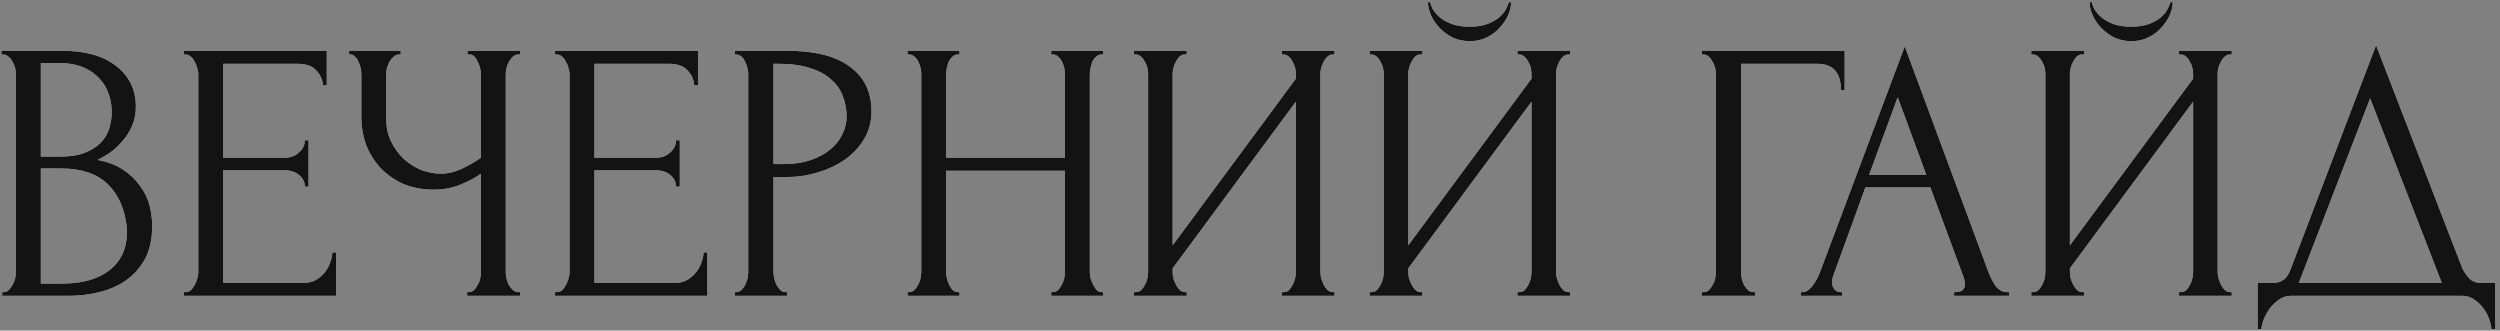 <?xml version="1.0" encoding="UTF-8"?> <svg xmlns="http://www.w3.org/2000/svg" width="431" height="57" viewBox="0 0 431 57" fill="none"><rect x="0" y="0" width="431" height="57" fill="#808080" stroke="none"/> <path d="M0.38 50.36H0.7C0.999 50.36 1.276 50.232 1.532 49.976C1.788 49.72 2.001 49.421 2.172 49.08C2.385 48.739 2.535 48.376 2.62 47.992C2.705 47.565 2.748 47.181 2.748 46.84V12.792C2.748 12.493 2.705 12.152 2.62 11.768C2.535 11.384 2.385 11.021 2.172 10.68C2.001 10.296 1.767 9.997 1.468 9.784C1.212 9.528 0.913 9.4 0.572 9.4H0.252V8.76H10.748C14.716 8.76 17.809 9.635 20.028 11.384C22.289 13.133 23.42 15.459 23.42 18.36C23.42 19.597 23.207 20.707 22.78 21.688C22.353 22.669 21.799 23.544 21.116 24.312C20.476 25.08 19.772 25.741 19.004 26.296C18.236 26.808 17.511 27.235 16.828 27.576C18.62 27.917 20.113 28.493 21.308 29.304C22.503 30.115 23.463 31.053 24.188 32.12C24.956 33.144 25.489 34.253 25.788 35.448C26.087 36.643 26.236 37.816 26.236 38.968C26.236 41.187 25.831 43.064 25.02 44.6C24.209 46.093 23.121 47.331 21.756 48.312C20.433 49.251 18.897 49.933 17.148 50.36C15.441 50.787 13.671 51 11.836 51H0.38V50.36ZM21.884 39.352C21.543 36.067 20.433 33.528 18.556 31.736C16.679 29.944 14.033 29.048 10.62 29.048H7.036V48.888H10.748C14.204 48.888 16.913 48.12 18.876 46.584C20.881 45.005 21.884 42.829 21.884 40.056V39.352ZM19.26 18.936C19.132 16.461 18.257 14.499 16.636 13.048C15.057 11.597 12.924 10.872 10.236 10.872H7.036V27H10.364C12.156 27 13.607 26.765 14.716 26.296C15.868 25.827 16.785 25.229 17.468 24.504C18.151 23.736 18.62 22.904 18.876 22.008C19.132 21.112 19.26 20.237 19.26 19.384V18.936ZM31.692 50.36H32.013C32.354 50.36 32.653 50.253 32.908 50.04C33.164 49.784 33.378 49.485 33.548 49.144C33.762 48.803 33.911 48.44 33.996 48.056C34.124 47.672 34.188 47.309 34.188 46.968V12.728C34.188 12.429 34.124 12.088 33.996 11.704C33.911 11.32 33.762 10.957 33.548 10.616C33.378 10.275 33.164 9.997 32.908 9.784C32.653 9.528 32.354 9.4 32.013 9.4H31.692V8.76H56.333V14.712H55.693C55.607 13.731 55.223 12.877 54.541 12.152C53.858 11.384 52.791 11 51.34 11H38.477V27.192H49.1C50.082 27.192 50.892 26.893 51.532 26.296C52.215 25.699 52.556 24.995 52.556 24.184H53.197V32.184H52.556C52.556 31.416 52.236 30.755 51.596 30.2C50.956 29.645 50.124 29.368 49.1 29.368H38.477V48.76H52.492C53.303 48.76 54.007 48.568 54.605 48.184C55.202 47.8 55.693 47.352 56.077 46.84C56.503 46.285 56.802 45.709 56.972 45.112C57.186 44.472 57.292 43.939 57.292 43.512H57.932V51H31.692V50.36ZM80.537 50.36H80.857C81.156 50.36 81.433 50.253 81.689 50.04C81.945 49.784 82.158 49.485 82.329 49.144C82.542 48.803 82.692 48.44 82.777 48.056C82.862 47.672 82.905 47.309 82.905 46.968V29.944C82.052 30.584 80.9 31.203 79.449 31.8C77.998 32.397 76.462 32.696 74.841 32.696C72.921 32.696 71.172 32.376 69.593 31.736C68.057 31.053 66.734 30.136 65.625 28.984C64.558 27.832 63.726 26.509 63.129 25.016C62.574 23.48 62.297 21.859 62.297 20.152V12.728C62.297 12.429 62.254 12.088 62.169 11.704C62.084 11.32 61.956 10.957 61.785 10.616C61.657 10.275 61.465 9.997 61.209 9.784C60.996 9.528 60.761 9.4 60.505 9.4H60.185V8.76H69.081V9.4H68.761C68.42 9.4 68.121 9.528 67.865 9.784C67.609 9.997 67.374 10.275 67.161 10.616C66.99 10.957 66.841 11.32 66.713 11.704C66.628 12.088 66.585 12.429 66.585 12.728V20.536C66.585 21.944 66.862 23.224 67.417 24.376C67.972 25.528 68.697 26.531 69.593 27.384C70.489 28.195 71.492 28.835 72.601 29.304C73.753 29.731 74.905 29.944 76.057 29.944C77.209 29.944 78.382 29.667 79.577 29.112C80.772 28.557 81.881 27.917 82.905 27.192V12.728C82.905 12.429 82.862 12.109 82.777 11.768C82.692 11.384 82.564 11.043 82.393 10.744C82.265 10.403 82.094 10.104 81.881 9.848C81.668 9.592 81.412 9.443 81.113 9.4H80.601V8.76H89.689V9.4H89.177C88.878 9.443 88.601 9.592 88.345 9.848C88.089 10.104 87.876 10.403 87.705 10.744C87.534 11.043 87.406 11.384 87.321 11.768C87.236 12.109 87.193 12.429 87.193 12.728V46.968C87.193 47.267 87.236 47.608 87.321 47.992C87.406 48.376 87.534 48.739 87.705 49.08C87.876 49.379 88.089 49.656 88.345 49.912C88.601 50.168 88.878 50.317 89.177 50.36H89.689V51H80.537V50.36ZM95.692 50.36H96.013C96.354 50.36 96.653 50.253 96.909 50.04C97.165 49.784 97.378 49.485 97.549 49.144C97.762 48.803 97.911 48.44 97.996 48.056C98.124 47.672 98.189 47.309 98.189 46.968V12.728C98.189 12.429 98.124 12.088 97.996 11.704C97.911 11.32 97.762 10.957 97.549 10.616C97.378 10.275 97.165 9.997 96.909 9.784C96.653 9.528 96.354 9.4 96.013 9.4H95.692V8.76H120.333V14.712H119.693C119.607 13.731 119.223 12.877 118.541 12.152C117.858 11.384 116.791 11 115.341 11H102.477V27.192H113.101C114.082 27.192 114.893 26.893 115.533 26.296C116.215 25.699 116.557 24.995 116.557 24.184H117.197V32.184H116.557C116.557 31.416 116.237 30.755 115.597 30.2C114.957 29.645 114.125 29.368 113.101 29.368H102.477V48.76H116.493C117.303 48.76 118.007 48.568 118.605 48.184C119.202 47.8 119.693 47.352 120.077 46.84C120.503 46.285 120.802 45.709 120.973 45.112C121.186 44.472 121.293 43.939 121.293 43.512H121.933V51H95.692V50.36ZM126.691 8.76H135.779C140.515 8.76 144.099 9.677 146.531 11.512C149.006 13.304 150.243 15.864 150.243 19.192C150.243 20.984 149.816 22.584 148.963 23.992C148.11 25.4 146.979 26.595 145.571 27.576C144.206 28.515 142.648 29.24 140.899 29.752C139.192 30.264 137.486 30.52 135.779 30.52H133.347V46.84C133.347 47.181 133.39 47.565 133.475 47.992C133.56 48.376 133.688 48.739 133.859 49.08C134.072 49.421 134.286 49.72 134.499 49.976C134.755 50.232 135.054 50.36 135.395 50.36H135.715V51H126.691V50.36H127.011C127.31 50.36 127.587 50.232 127.843 49.976C128.099 49.72 128.312 49.421 128.483 49.08C128.654 48.739 128.782 48.376 128.867 47.992C128.952 47.565 128.995 47.181 128.995 46.84V12.728C128.995 12.131 128.824 11.448 128.483 10.68C128.142 9.912 127.651 9.485 127.011 9.4H126.691V8.76ZM133.347 11V28.28H135.267C136.974 28.28 138.488 28.045 139.811 27.576C141.176 27.107 142.307 26.488 143.203 25.72C144.099 24.952 144.782 24.077 145.251 23.096C145.72 22.115 145.955 21.112 145.955 20.088C145.955 18.851 145.742 17.699 145.315 16.632C144.931 15.523 144.27 14.563 143.331 13.752C142.435 12.899 141.24 12.237 139.747 11.768C138.254 11.256 136.419 11 134.243 11H133.347ZM181.229 50.36H181.549C181.847 50.36 182.125 50.253 182.381 50.04C182.637 49.784 182.85 49.485 183.021 49.144C183.234 48.76 183.383 48.376 183.469 47.992C183.554 47.565 183.597 47.181 183.597 46.84V29.432H163.117V46.84C163.117 47.181 163.159 47.565 163.245 47.992C163.33 48.376 163.458 48.739 163.629 49.08C163.799 49.421 163.991 49.72 164.205 49.976C164.461 50.232 164.759 50.36 165.101 50.36H165.421V51H156.461V50.36H156.781C157.079 50.36 157.357 50.253 157.613 50.04C157.869 49.784 158.082 49.485 158.253 49.144C158.466 48.76 158.615 48.376 158.701 47.992C158.786 47.565 158.829 47.181 158.829 46.84V12.728C158.829 12.429 158.786 12.088 158.701 11.704C158.615 11.32 158.487 10.957 158.317 10.616C158.146 10.275 157.933 9.997 157.677 9.784C157.421 9.528 157.122 9.4 156.781 9.4H156.461V8.76H165.421V9.4H165.101C164.759 9.4 164.461 9.528 164.205 9.784C163.949 9.997 163.735 10.275 163.565 10.616C163.437 10.957 163.33 11.32 163.245 11.704C163.159 12.088 163.117 12.429 163.117 12.728V27.192H183.597V12.728C183.597 12.429 183.554 12.088 183.469 11.704C183.383 11.32 183.255 10.957 183.085 10.616C182.914 10.275 182.701 9.997 182.445 9.784C182.189 9.528 181.89 9.4 181.549 9.4H181.229V8.76H190.189V9.4H189.869C189.527 9.4 189.229 9.528 188.972 9.784C188.717 9.997 188.503 10.275 188.333 10.616C188.205 10.957 188.098 11.32 188.013 11.704C187.927 12.088 187.885 12.429 187.885 12.728V46.84C187.885 47.181 187.927 47.565 188.013 47.992C188.141 48.376 188.29 48.739 188.461 49.08C188.631 49.421 188.823 49.72 189.037 49.976C189.293 50.232 189.57 50.36 189.869 50.36H190.189V51H181.229V50.36ZM220.977 50.36H221.297C221.638 50.36 221.937 50.253 222.193 50.04C222.449 49.784 222.662 49.485 222.833 49.144C223.046 48.76 223.196 48.376 223.281 47.992C223.366 47.565 223.409 47.181 223.409 46.84V17.528L202.161 46.264V46.84C202.161 47.181 202.204 47.565 202.289 47.992C202.417 48.376 202.566 48.739 202.737 49.08C202.908 49.421 203.121 49.72 203.377 49.976C203.633 50.232 203.932 50.36 204.273 50.36H204.593V51H195.505V50.36H195.825C196.166 50.36 196.465 50.253 196.721 50.04C196.977 49.784 197.19 49.485 197.361 49.144C197.574 48.76 197.724 48.376 197.809 47.992C197.894 47.565 197.937 47.181 197.937 46.84V12.728C197.937 12.429 197.894 12.088 197.809 11.704C197.724 11.32 197.574 10.957 197.361 10.616C197.19 10.275 196.977 9.997 196.721 9.784C196.465 9.528 196.166 9.4 195.825 9.4H195.505V8.76H204.593V9.4H204.081C203.782 9.443 203.505 9.592 203.249 9.848C203.036 10.104 202.844 10.403 202.673 10.744C202.502 11.043 202.374 11.384 202.289 11.768C202.204 12.109 202.161 12.429 202.161 12.728V42.296L223.409 13.56V12.728C223.409 12.429 223.366 12.088 223.281 11.704C223.196 11.32 223.046 10.957 222.833 10.616C222.662 10.275 222.449 9.997 222.193 9.784C221.937 9.528 221.638 9.4 221.297 9.4H220.977V8.76H230.065V9.4H229.745C229.404 9.4 229.105 9.528 228.849 9.784C228.593 9.997 228.38 10.275 228.209 10.616C228.038 10.957 227.889 11.32 227.761 11.704C227.676 12.088 227.633 12.429 227.633 12.728V46.84C227.633 47.181 227.676 47.544 227.761 47.928C227.889 48.312 228.038 48.696 228.209 49.08C228.38 49.421 228.593 49.72 228.849 49.976C229.105 50.232 229.404 50.36 229.745 50.36H230.065V51H220.977V50.36ZM260.514 0.376C260.514 1.101 260.343 1.848 260.002 2.616C259.661 3.384 259.17 4.109 258.53 4.792C257.933 5.475 257.186 6.029 256.29 6.456C255.437 6.883 254.477 7.096 253.41 7.096C252.386 7.096 251.426 6.904 250.53 6.52C249.677 6.093 248.93 5.56 248.29 4.92C247.65 4.28 247.138 3.555 246.754 2.744C246.37 1.933 246.178 1.144 246.178 0.376H246.562C246.605 0.632 246.733 0.995 246.946 1.464C247.202 1.933 247.586 2.403 248.098 2.872C248.61 3.341 249.293 3.747 250.146 4.088C250.999 4.429 252.066 4.6 253.346 4.6C254.669 4.6 255.735 4.429 256.546 4.088C257.399 3.747 258.082 3.341 258.594 2.872C259.106 2.403 259.469 1.933 259.682 1.464C259.895 0.995 260.045 0.632 260.13 0.376H260.514ZM261.602 50.36H261.922C262.263 50.36 262.562 50.253 262.818 50.04C263.074 49.784 263.287 49.485 263.458 49.144C263.671 48.76 263.821 48.376 263.906 47.992C263.991 47.565 264.034 47.181 264.034 46.84V17.528L242.786 46.264V46.84C242.786 47.181 242.829 47.565 242.914 47.992C243.042 48.376 243.191 48.739 243.362 49.08C243.533 49.421 243.746 49.72 244.002 49.976C244.258 50.232 244.557 50.36 244.898 50.36H245.218V51H236.13V50.36H236.45C236.791 50.36 237.09 50.253 237.346 50.04C237.602 49.784 237.815 49.485 237.986 49.144C238.199 48.76 238.349 48.376 238.434 47.992C238.519 47.565 238.562 47.181 238.562 46.84V12.728C238.562 12.429 238.519 12.088 238.434 11.704C238.349 11.32 238.199 10.957 237.986 10.616C237.815 10.275 237.602 9.997 237.346 9.784C237.09 9.528 236.791 9.4 236.45 9.4H236.13V8.76H245.218V9.4H244.706C244.407 9.443 244.13 9.592 243.874 9.848C243.661 10.104 243.469 10.403 243.298 10.744C243.127 11.043 242.999 11.384 242.914 11.768C242.829 12.109 242.786 12.429 242.786 12.728V42.296L264.034 13.56V12.728C264.034 12.429 263.991 12.088 263.906 11.704C263.821 11.32 263.671 10.957 263.458 10.616C263.287 10.275 263.074 9.997 262.818 9.784C262.562 9.528 262.263 9.4 261.922 9.4H261.602V8.76H270.69V9.4H270.37C270.029 9.4 269.73 9.528 269.474 9.784C269.218 9.997 269.005 10.275 268.834 10.616C268.663 10.957 268.514 11.32 268.386 11.704C268.301 12.088 268.258 12.429 268.258 12.728V46.84C268.258 47.181 268.301 47.544 268.386 47.928C268.514 48.312 268.663 48.696 268.834 49.08C269.005 49.421 269.218 49.72 269.474 49.976C269.73 50.232 270.029 50.36 270.37 50.36H270.69V51H261.602V50.36ZM302.276 50.36H302.596V51H293.38V50.36H293.7C294.041 50.36 294.34 50.253 294.596 50.04C294.852 49.784 295.065 49.485 295.236 49.144C295.449 48.803 295.599 48.44 295.684 48.056C295.769 47.672 295.812 47.309 295.812 46.968V12.728C295.812 12.429 295.769 12.088 295.684 11.704C295.599 11.32 295.449 10.957 295.236 10.616C295.065 10.275 294.852 9.997 294.596 9.784C294.34 9.528 294.041 9.4 293.7 9.4H293.38V8.76H318.02V15.544H317.38C317.38 14.008 317.039 12.877 316.356 12.152C315.716 11.384 314.692 11 313.284 11H300.164V46.968C300.164 47.309 300.207 47.672 300.292 48.056C300.377 48.44 300.505 48.803 300.676 49.144C300.889 49.485 301.124 49.784 301.38 50.04C301.636 50.253 301.935 50.36 302.276 50.36ZM336.891 50.36H337.211C338.235 50.36 338.747 49.891 338.747 48.952C338.747 48.611 338.683 48.248 338.555 47.864L332.795 32.312H321.595L316.027 47.608C315.899 47.949 315.835 48.269 315.835 48.568C315.835 49.123 315.984 49.571 316.283 49.912C316.581 50.211 316.901 50.36 317.243 50.36H317.562V51H310.459V50.36H310.779C311.333 50.36 311.867 50.04 312.379 49.4C312.933 48.717 313.381 47.928 313.723 47.032L328.378 7.992L342.715 46.648C343.013 47.501 343.419 48.333 343.931 49.144C344.485 49.955 345.189 50.36 346.043 50.36H346.363V51H336.891V50.36ZM322.235 30.136H332.091L327.163 16.76L322.235 30.136ZM374.577 0.376C374.577 1.101 374.406 1.848 374.065 2.616C373.723 3.384 373.233 4.109 372.593 4.792C371.995 5.475 371.249 6.029 370.353 6.456C369.499 6.883 368.539 7.096 367.473 7.096C366.449 7.096 365.489 6.904 364.593 6.52C363.739 6.093 362.993 5.56 362.353 4.92C361.713 4.28 361.201 3.555 360.817 2.744C360.433 1.933 360.241 1.144 360.241 0.376H360.625C360.667 0.632 360.795 0.995 361.009 1.464C361.265 1.933 361.649 2.403 362.161 2.872C362.673 3.341 363.355 3.747 364.208 4.088C365.062 4.429 366.129 4.6 367.409 4.6C368.731 4.6 369.798 4.429 370.609 4.088C371.462 3.747 372.145 3.341 372.657 2.872C373.169 2.403 373.531 1.933 373.745 1.464C373.958 0.995 374.107 0.632 374.193 0.376H374.577ZM375.665 50.36H375.985C376.326 50.36 376.625 50.253 376.881 50.04C377.137 49.784 377.35 49.485 377.521 49.144C377.734 48.76 377.883 48.376 377.969 47.992C378.054 47.565 378.097 47.181 378.097 46.84V17.528L356.849 46.264V46.84C356.849 47.181 356.891 47.565 356.977 47.992C357.105 48.376 357.254 48.739 357.425 49.08C357.595 49.421 357.809 49.72 358.065 49.976C358.321 50.232 358.619 50.36 358.961 50.36H359.281V51H350.193V50.36H350.513C350.854 50.36 351.153 50.253 351.409 50.04C351.665 49.784 351.878 49.485 352.049 49.144C352.262 48.76 352.411 48.376 352.497 47.992C352.582 47.565 352.625 47.181 352.625 46.84V12.728C352.625 12.429 352.582 12.088 352.497 11.704C352.411 11.32 352.262 10.957 352.049 10.616C351.878 10.275 351.665 9.997 351.409 9.784C351.153 9.528 350.854 9.4 350.513 9.4H350.193V8.76H359.281V9.4H358.769C358.47 9.443 358.193 9.592 357.937 9.848C357.723 10.104 357.531 10.403 357.361 10.744C357.19 11.043 357.062 11.384 356.977 11.768C356.891 12.109 356.849 12.429 356.849 12.728V42.296L378.097 13.56V12.728C378.097 12.429 378.054 12.088 377.969 11.704C377.883 11.32 377.734 10.957 377.521 10.616C377.35 10.275 377.137 9.997 376.881 9.784C376.625 9.528 376.326 9.4 375.985 9.4H375.665V8.76H384.753V9.4H384.433C384.091 9.4 383.793 9.528 383.537 9.784C383.281 9.997 383.067 10.275 382.897 10.616C382.726 10.957 382.577 11.32 382.449 11.704C382.363 12.088 382.321 12.429 382.321 12.728V46.84C382.321 47.181 382.363 47.544 382.449 47.928C382.577 48.312 382.726 48.696 382.897 49.08C383.067 49.421 383.281 49.72 383.537 49.976C383.793 50.232 384.091 50.36 384.433 50.36H384.753V51H375.665V50.36ZM430.178 48.76V56.76H429.538C429.495 56.205 429.346 55.587 429.09 54.904C428.834 54.221 428.471 53.581 428.002 52.984C427.575 52.429 427.063 51.96 426.466 51.576C425.868 51.192 425.207 51 424.482 51H394.978C394.252 51 393.591 51.192 392.994 51.576C392.396 52.003 391.863 52.493 391.394 53.048C390.967 53.645 390.604 54.285 390.306 54.968C390.05 55.651 389.9 56.248 389.858 56.76H389.218V48.76H392.034C393.399 48.76 394.359 47.971 394.914 46.392L409.634 7.8L424.482 46.2C424.78 46.84 425.186 47.437 425.698 47.992C426.21 48.504 426.807 48.76 427.49 48.76H430.178ZM396.322 48.76H420.962L408.61 16.952L396.322 48.76Z" fill="white"></path> <path d="M0.38 50.36H0.7C0.999 50.36 1.276 50.232 1.532 49.976C1.788 49.72 2.001 49.421 2.172 49.08C2.385 48.739 2.535 48.376 2.62 47.992C2.705 47.565 2.748 47.181 2.748 46.84V12.792C2.748 12.493 2.705 12.152 2.62 11.768C2.535 11.384 2.385 11.021 2.172 10.68C2.001 10.296 1.767 9.997 1.468 9.784C1.212 9.528 0.913 9.4 0.572 9.4H0.252V8.76H10.748C14.716 8.76 17.809 9.635 20.028 11.384C22.289 13.133 23.42 15.459 23.42 18.36C23.42 19.597 23.207 20.707 22.78 21.688C22.353 22.669 21.799 23.544 21.116 24.312C20.476 25.08 19.772 25.741 19.004 26.296C18.236 26.808 17.511 27.235 16.828 27.576C18.62 27.917 20.113 28.493 21.308 29.304C22.503 30.115 23.463 31.053 24.188 32.12C24.956 33.144 25.489 34.253 25.788 35.448C26.087 36.643 26.236 37.816 26.236 38.968C26.236 41.187 25.831 43.064 25.02 44.6C24.209 46.093 23.121 47.331 21.756 48.312C20.433 49.251 18.897 49.933 17.148 50.36C15.441 50.787 13.671 51 11.836 51H0.38V50.36ZM21.884 39.352C21.543 36.067 20.433 33.528 18.556 31.736C16.679 29.944 14.033 29.048 10.62 29.048H7.036V48.888H10.748C14.204 48.888 16.913 48.12 18.876 46.584C20.881 45.005 21.884 42.829 21.884 40.056V39.352ZM19.26 18.936C19.132 16.461 18.257 14.499 16.636 13.048C15.057 11.597 12.924 10.872 10.236 10.872H7.036V27H10.364C12.156 27 13.607 26.765 14.716 26.296C15.868 25.827 16.785 25.229 17.468 24.504C18.151 23.736 18.62 22.904 18.876 22.008C19.132 21.112 19.26 20.237 19.26 19.384V18.936ZM31.692 50.36H32.013C32.354 50.36 32.653 50.253 32.908 50.04C33.164 49.784 33.378 49.485 33.548 49.144C33.762 48.803 33.911 48.44 33.996 48.056C34.124 47.672 34.188 47.309 34.188 46.968V12.728C34.188 12.429 34.124 12.088 33.996 11.704C33.911 11.32 33.762 10.957 33.548 10.616C33.378 10.275 33.164 9.997 32.908 9.784C32.653 9.528 32.354 9.4 32.013 9.4H31.692V8.76H56.333V14.712H55.693C55.607 13.731 55.223 12.877 54.541 12.152C53.858 11.384 52.791 11 51.34 11H38.477V27.192H49.1C50.082 27.192 50.892 26.893 51.532 26.296C52.215 25.699 52.556 24.995 52.556 24.184H53.197V32.184H52.556C52.556 31.416 52.236 30.755 51.596 30.2C50.956 29.645 50.124 29.368 49.1 29.368H38.477V48.76H52.492C53.303 48.76 54.007 48.568 54.605 48.184C55.202 47.8 55.693 47.352 56.077 46.84C56.503 46.285 56.802 45.709 56.972 45.112C57.186 44.472 57.292 43.939 57.292 43.512H57.932V51H31.692V50.36ZM80.537 50.36H80.857C81.156 50.36 81.433 50.253 81.689 50.04C81.945 49.784 82.158 49.485 82.329 49.144C82.542 48.803 82.692 48.44 82.777 48.056C82.862 47.672 82.905 47.309 82.905 46.968V29.944C82.052 30.584 80.9 31.203 79.449 31.8C77.998 32.397 76.462 32.696 74.841 32.696C72.921 32.696 71.172 32.376 69.593 31.736C68.057 31.053 66.734 30.136 65.625 28.984C64.558 27.832 63.726 26.509 63.129 25.016C62.574 23.48 62.297 21.859 62.297 20.152V12.728C62.297 12.429 62.254 12.088 62.169 11.704C62.084 11.32 61.956 10.957 61.785 10.616C61.657 10.275 61.465 9.997 61.209 9.784C60.996 9.528 60.761 9.4 60.505 9.4H60.185V8.76H69.081V9.4H68.761C68.42 9.4 68.121 9.528 67.865 9.784C67.609 9.997 67.374 10.275 67.161 10.616C66.99 10.957 66.841 11.32 66.713 11.704C66.628 12.088 66.585 12.429 66.585 12.728V20.536C66.585 21.944 66.862 23.224 67.417 24.376C67.972 25.528 68.697 26.531 69.593 27.384C70.489 28.195 71.492 28.835 72.601 29.304C73.753 29.731 74.905 29.944 76.057 29.944C77.209 29.944 78.382 29.667 79.577 29.112C80.772 28.557 81.881 27.917 82.905 27.192V12.728C82.905 12.429 82.862 12.109 82.777 11.768C82.692 11.384 82.564 11.043 82.393 10.744C82.265 10.403 82.094 10.104 81.881 9.848C81.668 9.592 81.412 9.443 81.113 9.4H80.601V8.76H89.689V9.4H89.177C88.878 9.443 88.601 9.592 88.345 9.848C88.089 10.104 87.876 10.403 87.705 10.744C87.534 11.043 87.406 11.384 87.321 11.768C87.236 12.109 87.193 12.429 87.193 12.728V46.968C87.193 47.267 87.236 47.608 87.321 47.992C87.406 48.376 87.534 48.739 87.705 49.08C87.876 49.379 88.089 49.656 88.345 49.912C88.601 50.168 88.878 50.317 89.177 50.36H89.689V51H80.537V50.36ZM95.692 50.36H96.013C96.354 50.36 96.653 50.253 96.909 50.04C97.165 49.784 97.378 49.485 97.549 49.144C97.762 48.803 97.911 48.44 97.996 48.056C98.124 47.672 98.189 47.309 98.189 46.968V12.728C98.189 12.429 98.124 12.088 97.996 11.704C97.911 11.32 97.762 10.957 97.549 10.616C97.378 10.275 97.165 9.997 96.909 9.784C96.653 9.528 96.354 9.4 96.013 9.4H95.692V8.76H120.333V14.712H119.693C119.607 13.731 119.223 12.877 118.541 12.152C117.858 11.384 116.791 11 115.341 11H102.477V27.192H113.101C114.082 27.192 114.893 26.893 115.533 26.296C116.215 25.699 116.557 24.995 116.557 24.184H117.197V32.184H116.557C116.557 31.416 116.237 30.755 115.597 30.2C114.957 29.645 114.125 29.368 113.101 29.368H102.477V48.76H116.493C117.303 48.76 118.007 48.568 118.605 48.184C119.202 47.8 119.693 47.352 120.077 46.84C120.503 46.285 120.802 45.709 120.973 45.112C121.186 44.472 121.293 43.939 121.293 43.512H121.933V51H95.692V50.36ZM126.691 8.76H135.779C140.515 8.76 144.099 9.677 146.531 11.512C149.006 13.304 150.243 15.864 150.243 19.192C150.243 20.984 149.816 22.584 148.963 23.992C148.11 25.4 146.979 26.595 145.571 27.576C144.206 28.515 142.648 29.24 140.899 29.752C139.192 30.264 137.486 30.52 135.779 30.52H133.347V46.84C133.347 47.181 133.39 47.565 133.475 47.992C133.56 48.376 133.688 48.739 133.859 49.08C134.072 49.421 134.286 49.72 134.499 49.976C134.755 50.232 135.054 50.36 135.395 50.36H135.715V51H126.691V50.36H127.011C127.31 50.36 127.587 50.232 127.843 49.976C128.099 49.72 128.312 49.421 128.483 49.08C128.654 48.739 128.782 48.376 128.867 47.992C128.952 47.565 128.995 47.181 128.995 46.84V12.728C128.995 12.131 128.824 11.448 128.483 10.68C128.142 9.912 127.651 9.485 127.011 9.4H126.691V8.76ZM133.347 11V28.28H135.267C136.974 28.28 138.488 28.045 139.811 27.576C141.176 27.107 142.307 26.488 143.203 25.72C144.099 24.952 144.782 24.077 145.251 23.096C145.72 22.115 145.955 21.112 145.955 20.088C145.955 18.851 145.742 17.699 145.315 16.632C144.931 15.523 144.27 14.563 143.331 13.752C142.435 12.899 141.24 12.237 139.747 11.768C138.254 11.256 136.419 11 134.243 11H133.347ZM181.229 50.36H181.549C181.847 50.36 182.125 50.253 182.381 50.04C182.637 49.784 182.85 49.485 183.021 49.144C183.234 48.76 183.383 48.376 183.469 47.992C183.554 47.565 183.597 47.181 183.597 46.84V29.432H163.117V46.84C163.117 47.181 163.159 47.565 163.245 47.992C163.33 48.376 163.458 48.739 163.629 49.08C163.799 49.421 163.991 49.72 164.205 49.976C164.461 50.232 164.759 50.36 165.101 50.36H165.421V51H156.461V50.36H156.781C157.079 50.36 157.357 50.253 157.613 50.04C157.869 49.784 158.082 49.485 158.253 49.144C158.466 48.76 158.615 48.376 158.701 47.992C158.786 47.565 158.829 47.181 158.829 46.84V12.728C158.829 12.429 158.786 12.088 158.701 11.704C158.615 11.32 158.487 10.957 158.317 10.616C158.146 10.275 157.933 9.997 157.677 9.784C157.421 9.528 157.122 9.4 156.781 9.4H156.461V8.76H165.421V9.4H165.101C164.759 9.4 164.461 9.528 164.205 9.784C163.949 9.997 163.735 10.275 163.565 10.616C163.437 10.957 163.33 11.32 163.245 11.704C163.159 12.088 163.117 12.429 163.117 12.728V27.192H183.597V12.728C183.597 12.429 183.554 12.088 183.469 11.704C183.383 11.32 183.255 10.957 183.085 10.616C182.914 10.275 182.701 9.997 182.445 9.784C182.189 9.528 181.89 9.4 181.549 9.4H181.229V8.76H190.189V9.4H189.869C189.527 9.4 189.229 9.528 188.972 9.784C188.717 9.997 188.503 10.275 188.333 10.616C188.205 10.957 188.098 11.32 188.013 11.704C187.927 12.088 187.885 12.429 187.885 12.728V46.84C187.885 47.181 187.927 47.565 188.013 47.992C188.141 48.376 188.29 48.739 188.461 49.08C188.631 49.421 188.823 49.72 189.037 49.976C189.293 50.232 189.57 50.36 189.869 50.36H190.189V51H181.229V50.36ZM220.977 50.36H221.297C221.638 50.36 221.937 50.253 222.193 50.04C222.449 49.784 222.662 49.485 222.833 49.144C223.046 48.76 223.196 48.376 223.281 47.992C223.366 47.565 223.409 47.181 223.409 46.84V17.528L202.161 46.264V46.84C202.161 47.181 202.204 47.565 202.289 47.992C202.417 48.376 202.566 48.739 202.737 49.08C202.908 49.421 203.121 49.72 203.377 49.976C203.633 50.232 203.932 50.36 204.273 50.36H204.593V51H195.505V50.36H195.825C196.166 50.36 196.465 50.253 196.721 50.04C196.977 49.784 197.19 49.485 197.361 49.144C197.574 48.76 197.724 48.376 197.809 47.992C197.894 47.565 197.937 47.181 197.937 46.84V12.728C197.937 12.429 197.894 12.088 197.809 11.704C197.724 11.32 197.574 10.957 197.361 10.616C197.19 10.275 196.977 9.997 196.721 9.784C196.465 9.528 196.166 9.4 195.825 9.4H195.505V8.76H204.593V9.4H204.081C203.782 9.443 203.505 9.592 203.249 9.848C203.036 10.104 202.844 10.403 202.673 10.744C202.502 11.043 202.374 11.384 202.289 11.768C202.204 12.109 202.161 12.429 202.161 12.728V42.296L223.409 13.56V12.728C223.409 12.429 223.366 12.088 223.281 11.704C223.196 11.32 223.046 10.957 222.833 10.616C222.662 10.275 222.449 9.997 222.193 9.784C221.937 9.528 221.638 9.4 221.297 9.4H220.977V8.76H230.065V9.4H229.745C229.404 9.4 229.105 9.528 228.849 9.784C228.593 9.997 228.38 10.275 228.209 10.616C228.038 10.957 227.889 11.32 227.761 11.704C227.676 12.088 227.633 12.429 227.633 12.728V46.84C227.633 47.181 227.676 47.544 227.761 47.928C227.889 48.312 228.038 48.696 228.209 49.08C228.38 49.421 228.593 49.72 228.849 49.976C229.105 50.232 229.404 50.36 229.745 50.36H230.065V51H220.977V50.36ZM260.514 0.376C260.514 1.101 260.343 1.848 260.002 2.616C259.661 3.384 259.17 4.109 258.53 4.792C257.933 5.475 257.186 6.029 256.29 6.456C255.437 6.883 254.477 7.096 253.41 7.096C252.386 7.096 251.426 6.904 250.53 6.52C249.677 6.093 248.93 5.56 248.29 4.92C247.65 4.28 247.138 3.555 246.754 2.744C246.37 1.933 246.178 1.144 246.178 0.376H246.562C246.605 0.632 246.733 0.995 246.946 1.464C247.202 1.933 247.586 2.403 248.098 2.872C248.61 3.341 249.293 3.747 250.146 4.088C250.999 4.429 252.066 4.6 253.346 4.6C254.669 4.6 255.735 4.429 256.546 4.088C257.399 3.747 258.082 3.341 258.594 2.872C259.106 2.403 259.469 1.933 259.682 1.464C259.895 0.995 260.045 0.632 260.13 0.376H260.514ZM261.602 50.36H261.922C262.263 50.36 262.562 50.253 262.818 50.04C263.074 49.784 263.287 49.485 263.458 49.144C263.671 48.76 263.821 48.376 263.906 47.992C263.991 47.565 264.034 47.181 264.034 46.84V17.528L242.786 46.264V46.84C242.786 47.181 242.829 47.565 242.914 47.992C243.042 48.376 243.191 48.739 243.362 49.08C243.533 49.421 243.746 49.72 244.002 49.976C244.258 50.232 244.557 50.36 244.898 50.36H245.218V51H236.13V50.36H236.45C236.791 50.36 237.09 50.253 237.346 50.04C237.602 49.784 237.815 49.485 237.986 49.144C238.199 48.76 238.349 48.376 238.434 47.992C238.519 47.565 238.562 47.181 238.562 46.84V12.728C238.562 12.429 238.519 12.088 238.434 11.704C238.349 11.32 238.199 10.957 237.986 10.616C237.815 10.275 237.602 9.997 237.346 9.784C237.09 9.528 236.791 9.4 236.45 9.4H236.13V8.76H245.218V9.4H244.706C244.407 9.443 244.13 9.592 243.874 9.848C243.661 10.104 243.469 10.403 243.298 10.744C243.127 11.043 242.999 11.384 242.914 11.768C242.829 12.109 242.786 12.429 242.786 12.728V42.296L264.034 13.56V12.728C264.034 12.429 263.991 12.088 263.906 11.704C263.821 11.32 263.671 10.957 263.458 10.616C263.287 10.275 263.074 9.997 262.818 9.784C262.562 9.528 262.263 9.4 261.922 9.4H261.602V8.76H270.69V9.4H270.37C270.029 9.4 269.73 9.528 269.474 9.784C269.218 9.997 269.005 10.275 268.834 10.616C268.663 10.957 268.514 11.32 268.386 11.704C268.301 12.088 268.258 12.429 268.258 12.728V46.84C268.258 47.181 268.301 47.544 268.386 47.928C268.514 48.312 268.663 48.696 268.834 49.08C269.005 49.421 269.218 49.72 269.474 49.976C269.73 50.232 270.029 50.36 270.37 50.36H270.69V51H261.602V50.36ZM302.276 50.36H302.596V51H293.38V50.36H293.7C294.041 50.36 294.34 50.253 294.596 50.04C294.852 49.784 295.065 49.485 295.236 49.144C295.449 48.803 295.599 48.44 295.684 48.056C295.769 47.672 295.812 47.309 295.812 46.968V12.728C295.812 12.429 295.769 12.088 295.684 11.704C295.599 11.32 295.449 10.957 295.236 10.616C295.065 10.275 294.852 9.997 294.596 9.784C294.34 9.528 294.041 9.4 293.7 9.4H293.38V8.76H318.02V15.544H317.38C317.38 14.008 317.039 12.877 316.356 12.152C315.716 11.384 314.692 11 313.284 11H300.164V46.968C300.164 47.309 300.207 47.672 300.292 48.056C300.377 48.44 300.505 48.803 300.676 49.144C300.889 49.485 301.124 49.784 301.38 50.04C301.636 50.253 301.935 50.36 302.276 50.36ZM336.891 50.36H337.211C338.235 50.36 338.747 49.891 338.747 48.952C338.747 48.611 338.683 48.248 338.555 47.864L332.795 32.312H321.595L316.027 47.608C315.899 47.949 315.835 48.269 315.835 48.568C315.835 49.123 315.984 49.571 316.283 49.912C316.581 50.211 316.901 50.36 317.243 50.36H317.562V51H310.459V50.36H310.779C311.333 50.36 311.867 50.04 312.379 49.4C312.933 48.717 313.381 47.928 313.723 47.032L328.378 7.992L342.715 46.648C343.013 47.501 343.419 48.333 343.931 49.144C344.485 49.955 345.189 50.36 346.043 50.36H346.363V51H336.891V50.36ZM322.235 30.136H332.091L327.163 16.76L322.235 30.136ZM374.577 0.376C374.577 1.101 374.406 1.848 374.065 2.616C373.723 3.384 373.233 4.109 372.593 4.792C371.995 5.475 371.249 6.029 370.353 6.456C369.499 6.883 368.539 7.096 367.473 7.096C366.449 7.096 365.489 6.904 364.593 6.52C363.739 6.093 362.993 5.56 362.353 4.92C361.713 4.28 361.201 3.555 360.817 2.744C360.433 1.933 360.241 1.144 360.241 0.376H360.625C360.667 0.632 360.795 0.995 361.009 1.464C361.265 1.933 361.649 2.403 362.161 2.872C362.673 3.341 363.355 3.747 364.208 4.088C365.062 4.429 366.129 4.6 367.409 4.6C368.731 4.6 369.798 4.429 370.609 4.088C371.462 3.747 372.145 3.341 372.657 2.872C373.169 2.403 373.531 1.933 373.745 1.464C373.958 0.995 374.107 0.632 374.193 0.376H374.577ZM375.665 50.36H375.985C376.326 50.36 376.625 50.253 376.881 50.04C377.137 49.784 377.35 49.485 377.521 49.144C377.734 48.76 377.883 48.376 377.969 47.992C378.054 47.565 378.097 47.181 378.097 46.84V17.528L356.849 46.264V46.84C356.849 47.181 356.891 47.565 356.977 47.992C357.105 48.376 357.254 48.739 357.425 49.08C357.595 49.421 357.809 49.72 358.065 49.976C358.321 50.232 358.619 50.36 358.961 50.36H359.281V51H350.193V50.36H350.513C350.854 50.36 351.153 50.253 351.409 50.04C351.665 49.784 351.878 49.485 352.049 49.144C352.262 48.76 352.411 48.376 352.497 47.992C352.582 47.565 352.625 47.181 352.625 46.84V12.728C352.625 12.429 352.582 12.088 352.497 11.704C352.411 11.32 352.262 10.957 352.049 10.616C351.878 10.275 351.665 9.997 351.409 9.784C351.153 9.528 350.854 9.4 350.513 9.4H350.193V8.76H359.281V9.4H358.769C358.47 9.443 358.193 9.592 357.937 9.848C357.723 10.104 357.531 10.403 357.361 10.744C357.19 11.043 357.062 11.384 356.977 11.768C356.891 12.109 356.849 12.429 356.849 12.728V42.296L378.097 13.56V12.728C378.097 12.429 378.054 12.088 377.969 11.704C377.883 11.32 377.734 10.957 377.521 10.616C377.35 10.275 377.137 9.997 376.881 9.784C376.625 9.528 376.326 9.4 375.985 9.4H375.665V8.76H384.753V9.4H384.433C384.091 9.4 383.793 9.528 383.537 9.784C383.281 9.997 383.067 10.275 382.897 10.616C382.726 10.957 382.577 11.32 382.449 11.704C382.363 12.088 382.321 12.429 382.321 12.728V46.84C382.321 47.181 382.363 47.544 382.449 47.928C382.577 48.312 382.726 48.696 382.897 49.08C383.067 49.421 383.281 49.72 383.537 49.976C383.793 50.232 384.091 50.36 384.433 50.36H384.753V51H375.665V50.36ZM430.178 48.76V56.76H429.538C429.495 56.205 429.346 55.587 429.09 54.904C428.834 54.221 428.471 53.581 428.002 52.984C427.575 52.429 427.063 51.96 426.466 51.576C425.868 51.192 425.207 51 424.482 51H394.978C394.252 51 393.591 51.192 392.994 51.576C392.396 52.003 391.863 52.493 391.394 53.048C390.967 53.645 390.604 54.285 390.306 54.968C390.05 55.651 389.9 56.248 389.858 56.76H389.218V48.76H392.034C393.399 48.76 394.359 47.971 394.914 46.392L409.634 7.8L424.482 46.2C424.78 46.84 425.186 47.437 425.698 47.992C426.21 48.504 426.807 48.76 427.49 48.76H430.178ZM396.322 48.76H420.962L408.61 16.952L396.322 48.76Z" fill="#131313"></path> </svg> 